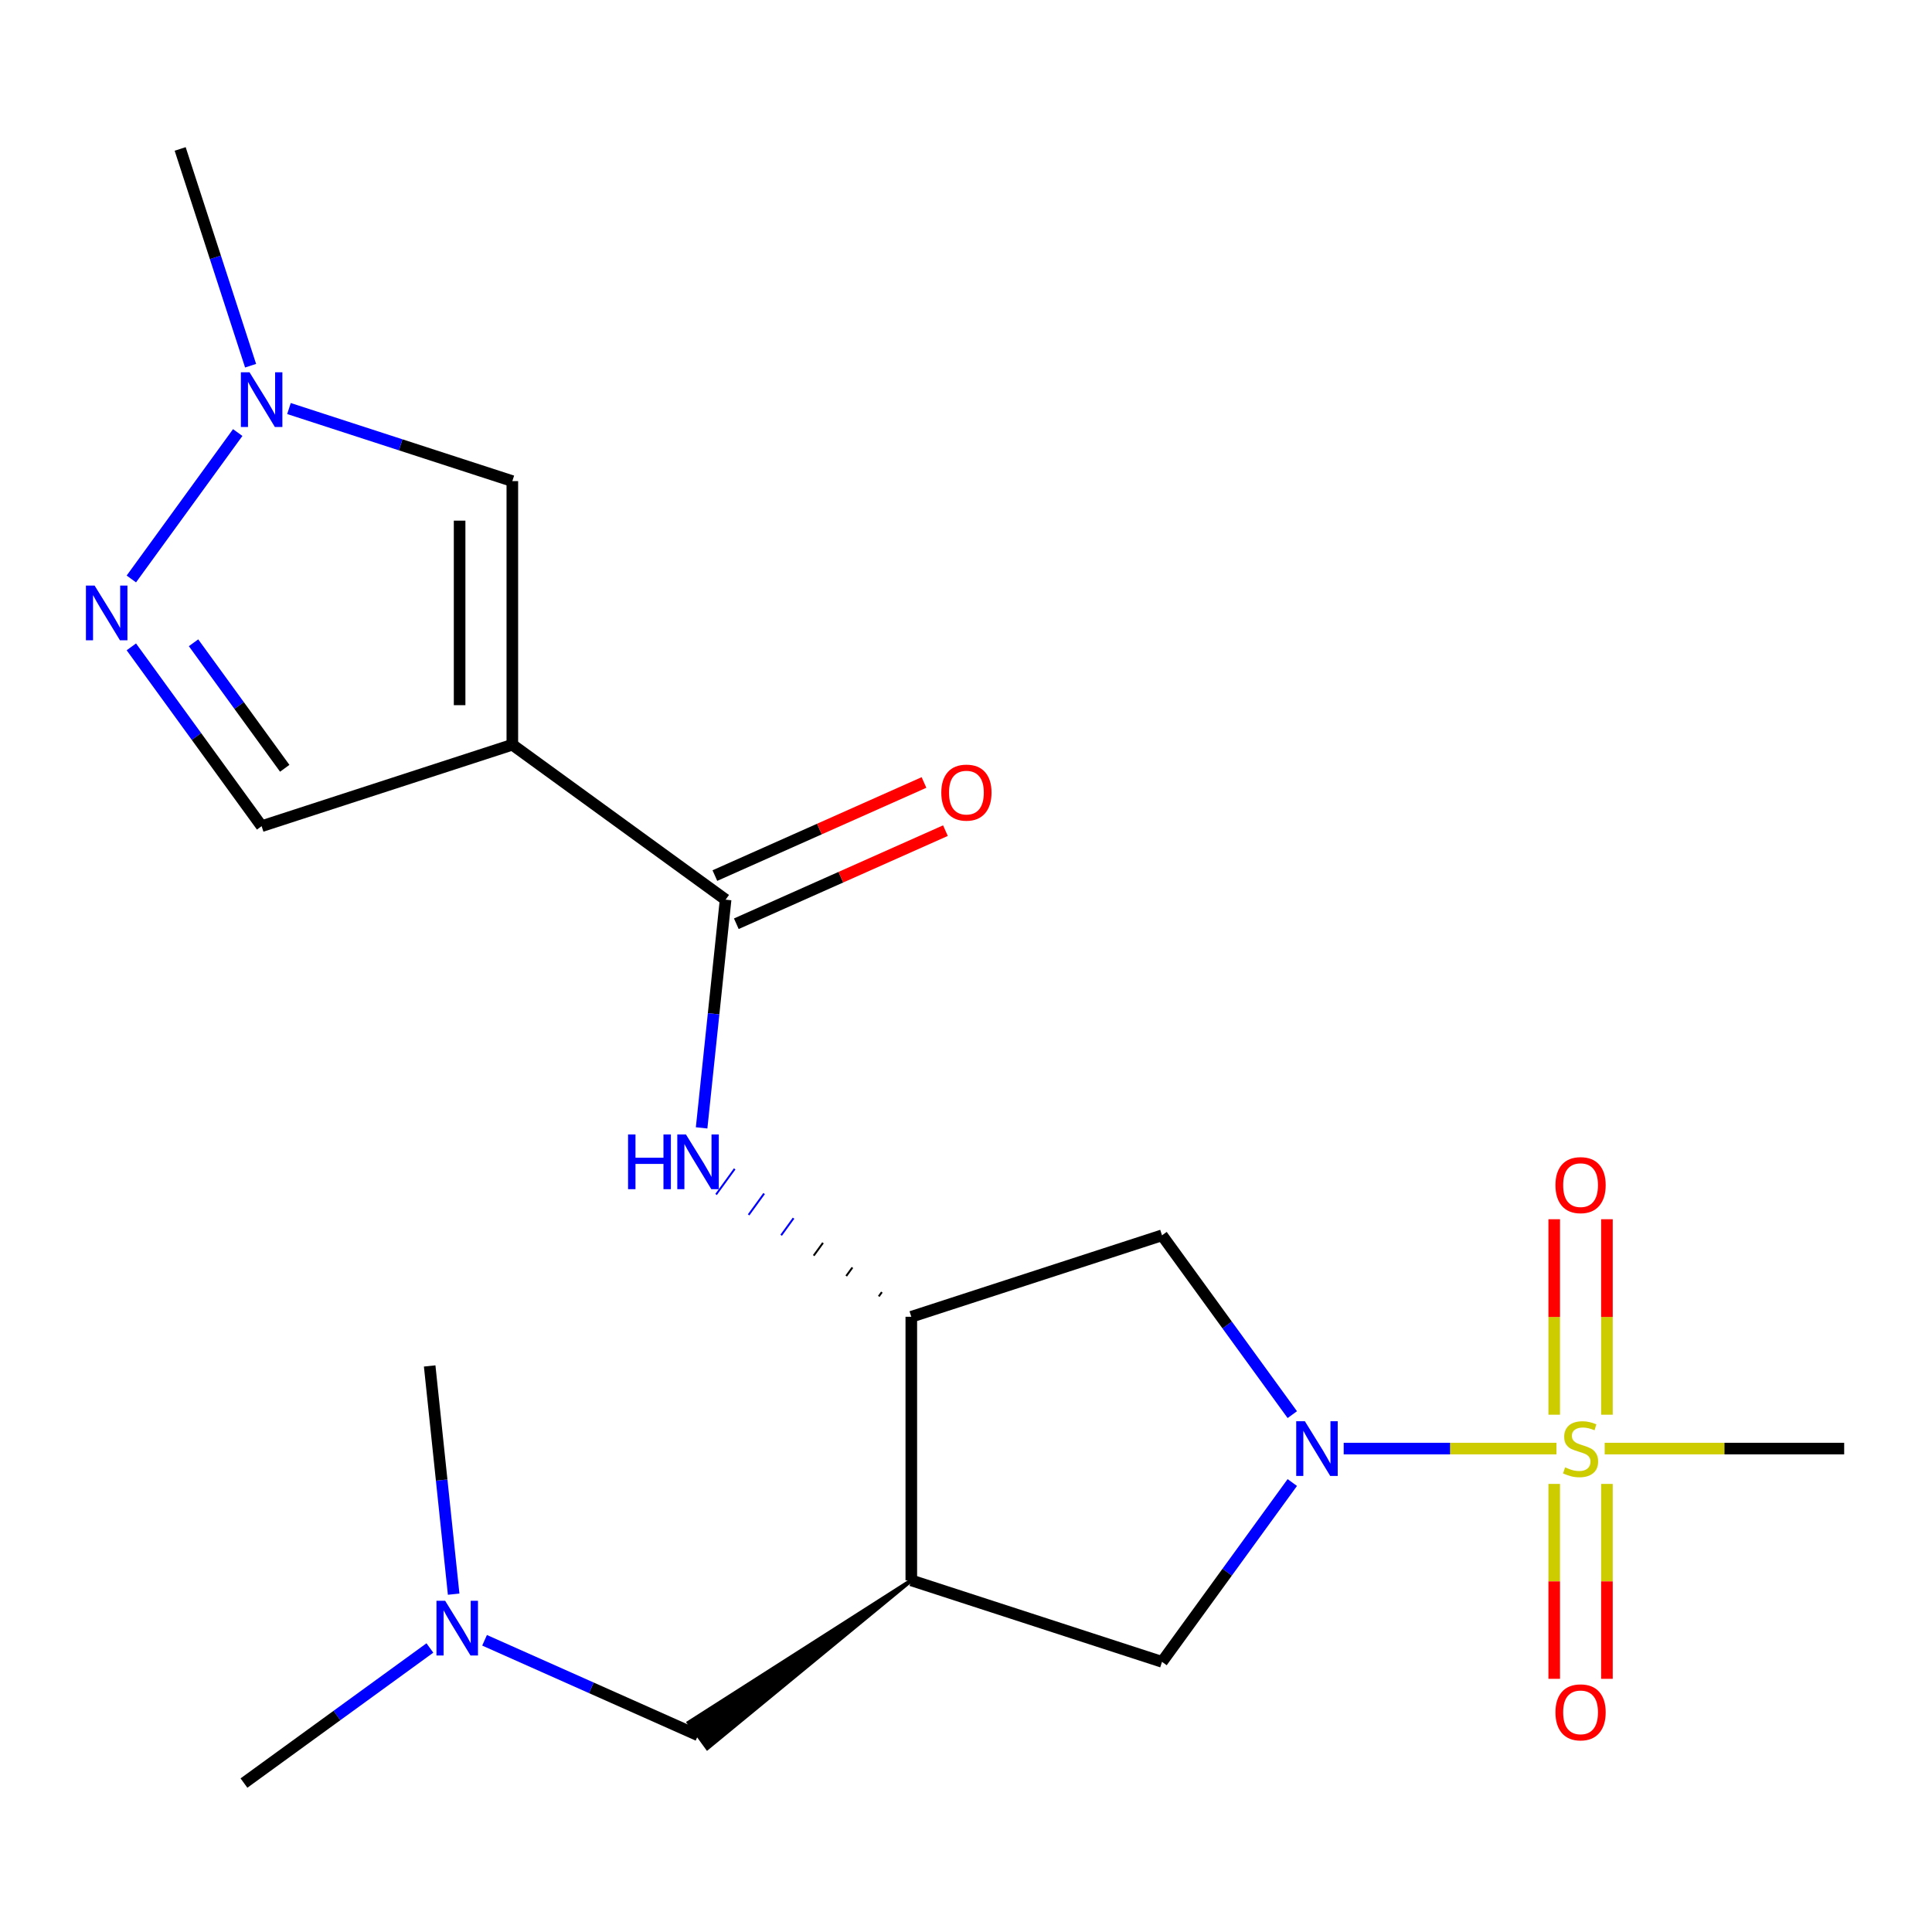 <?xml version='1.0' encoding='iso-8859-1'?>
<svg version='1.1' baseProfile='full'
              xmlns='http://www.w3.org/2000/svg'
                      xmlns:rdkit='http://www.rdkit.org/xml'
                      xmlns:xlink='http://www.w3.org/1999/xlink'
                  xml:space='preserve'
width='1000px' height='1000px' viewBox='0 0 1000 1000'>
<!-- END OF HEADER -->
<rect style='opacity:1.0;fill:#FFFFFF;stroke:none' width='1000' height='1000' x='0' y='0'> </rect>
<path class='bond-0' d='M 805.61,749.783 L 750.553,749.783' style='fill:none;fill-rule:evenodd;stroke:#CCCC00;stroke-width:6px;stroke-linecap:butt;stroke-linejoin:miter;stroke-opacity:1' />
<path class='bond-0' d='M 750.553,749.783 L 695.496,749.783' style='fill:none;fill-rule:evenodd;stroke:#0000FF;stroke-width:6px;stroke-linecap:butt;stroke-linejoin:miter;stroke-opacity:1' />
<path class='bond-12' d='M 831.746,732.252 L 831.746,681.662' style='fill:none;fill-rule:evenodd;stroke:#CCCC00;stroke-width:6px;stroke-linecap:butt;stroke-linejoin:miter;stroke-opacity:1' />
<path class='bond-12' d='M 831.746,681.662 L 831.746,631.072' style='fill:none;fill-rule:evenodd;stroke:#FF0000;stroke-width:6px;stroke-linecap:butt;stroke-linejoin:miter;stroke-opacity:1' />
<path class='bond-12' d='M 804.457,732.252 L 804.457,681.662' style='fill:none;fill-rule:evenodd;stroke:#CCCC00;stroke-width:6px;stroke-linecap:butt;stroke-linejoin:miter;stroke-opacity:1' />
<path class='bond-12' d='M 804.457,681.662 L 804.457,631.072' style='fill:none;fill-rule:evenodd;stroke:#FF0000;stroke-width:6px;stroke-linecap:butt;stroke-linejoin:miter;stroke-opacity:1' />
<path class='bond-13' d='M 804.457,768.075 L 804.457,818.514' style='fill:none;fill-rule:evenodd;stroke:#CCCC00;stroke-width:6px;stroke-linecap:butt;stroke-linejoin:miter;stroke-opacity:1' />
<path class='bond-13' d='M 804.457,818.514 L 804.457,868.954' style='fill:none;fill-rule:evenodd;stroke:#FF0000;stroke-width:6px;stroke-linecap:butt;stroke-linejoin:miter;stroke-opacity:1' />
<path class='bond-13' d='M 831.746,768.075 L 831.746,818.514' style='fill:none;fill-rule:evenodd;stroke:#CCCC00;stroke-width:6px;stroke-linecap:butt;stroke-linejoin:miter;stroke-opacity:1' />
<path class='bond-13' d='M 831.746,818.514 L 831.746,868.954' style='fill:none;fill-rule:evenodd;stroke:#FF0000;stroke-width:6px;stroke-linecap:butt;stroke-linejoin:miter;stroke-opacity:1' />
<path class='bond-17' d='M 830.593,749.783 L 892.569,749.783' style='fill:none;fill-rule:evenodd;stroke:#CCCC00;stroke-width:6px;stroke-linecap:butt;stroke-linejoin:miter;stroke-opacity:1' />
<path class='bond-17' d='M 892.569,749.783 L 954.545,749.783' style='fill:none;fill-rule:evenodd;stroke:#000000;stroke-width:6px;stroke-linecap:butt;stroke-linejoin:miter;stroke-opacity:1' />
<path class='bond-7' d='M 668.891,732.212 L 635.174,685.805' style='fill:none;fill-rule:evenodd;stroke:#0000FF;stroke-width:6px;stroke-linecap:butt;stroke-linejoin:miter;stroke-opacity:1' />
<path class='bond-7' d='M 635.174,685.805 L 601.458,639.398' style='fill:none;fill-rule:evenodd;stroke:#000000;stroke-width:6px;stroke-linecap:butt;stroke-linejoin:miter;stroke-opacity:1' />
<path class='bond-10' d='M 668.891,767.355 L 635.174,813.762' style='fill:none;fill-rule:evenodd;stroke:#0000FF;stroke-width:6px;stroke-linecap:butt;stroke-linejoin:miter;stroke-opacity:1' />
<path class='bond-10' d='M 635.174,813.762 L 601.458,860.169' style='fill:none;fill-rule:evenodd;stroke:#000000;stroke-width:6px;stroke-linecap:butt;stroke-linejoin:miter;stroke-opacity:1' />
<path class='bond-1' d='M 265.183,385.465 L 375.568,465.665' style='fill:none;fill-rule:evenodd;stroke:#000000;stroke-width:6px;stroke-linecap:butt;stroke-linejoin:miter;stroke-opacity:1' />
<path class='bond-6' d='M 265.183,385.465 L 265.183,249.021' style='fill:none;fill-rule:evenodd;stroke:#000000;stroke-width:6px;stroke-linecap:butt;stroke-linejoin:miter;stroke-opacity:1' />
<path class='bond-6' d='M 237.894,364.999 L 237.894,269.488' style='fill:none;fill-rule:evenodd;stroke:#000000;stroke-width:6px;stroke-linecap:butt;stroke-linejoin:miter;stroke-opacity:1' />
<path class='bond-11' d='M 265.183,385.465 L 135.417,427.629' style='fill:none;fill-rule:evenodd;stroke:#000000;stroke-width:6px;stroke-linecap:butt;stroke-linejoin:miter;stroke-opacity:1' />
<path class='bond-2' d='M 375.568,465.665 L 369.361,524.728' style='fill:none;fill-rule:evenodd;stroke:#000000;stroke-width:6px;stroke-linecap:butt;stroke-linejoin:miter;stroke-opacity:1' />
<path class='bond-2' d='M 369.361,524.728 L 363.153,583.791' style='fill:none;fill-rule:evenodd;stroke:#0000FF;stroke-width:6px;stroke-linecap:butt;stroke-linejoin:miter;stroke-opacity:1' />
<path class='bond-15' d='M 381.118,478.13 L 435.236,454.035' style='fill:none;fill-rule:evenodd;stroke:#000000;stroke-width:6px;stroke-linecap:butt;stroke-linejoin:miter;stroke-opacity:1' />
<path class='bond-15' d='M 435.236,454.035 L 489.355,429.94' style='fill:none;fill-rule:evenodd;stroke:#FF0000;stroke-width:6px;stroke-linecap:butt;stroke-linejoin:miter;stroke-opacity:1' />
<path class='bond-15' d='M 370.019,453.2 L 424.137,429.105' style='fill:none;fill-rule:evenodd;stroke:#000000;stroke-width:6px;stroke-linecap:butt;stroke-linejoin:miter;stroke-opacity:1' />
<path class='bond-15' d='M 424.137,429.105 L 478.255,405.01' style='fill:none;fill-rule:evenodd;stroke:#FF0000;stroke-width:6px;stroke-linecap:butt;stroke-linejoin:miter;stroke-opacity:1' />
<path class='bond-3' d='M 471.692,818.005 L 601.458,860.169' style='fill:none;fill-rule:evenodd;stroke:#000000;stroke-width:6px;stroke-linecap:butt;stroke-linejoin:miter;stroke-opacity:1' />
<path class='bond-14' d='M 471.692,818.005 L 356.494,891.582 L 366.118,904.828 Z' style='fill:#000000;fill-rule:evenodd;fill-opacity:1;stroke:#000000;stroke-width:2px;stroke-linecap:butt;stroke-linejoin:miter;stroke-opacity:1;' />
<path class='bond-21' d='M 471.692,818.005 L 471.692,681.561' style='fill:none;fill-rule:evenodd;stroke:#000000;stroke-width:6px;stroke-linecap:butt;stroke-linejoin:miter;stroke-opacity:1' />
<path class='bond-4' d='M 67.983,334.814 L 101.7,381.222' style='fill:none;fill-rule:evenodd;stroke:#0000FF;stroke-width:6px;stroke-linecap:butt;stroke-linejoin:miter;stroke-opacity:1' />
<path class='bond-4' d='M 101.7,381.222 L 135.417,427.629' style='fill:none;fill-rule:evenodd;stroke:#000000;stroke-width:6px;stroke-linecap:butt;stroke-linejoin:miter;stroke-opacity:1' />
<path class='bond-4' d='M 100.175,332.697 L 123.777,365.182' style='fill:none;fill-rule:evenodd;stroke:#0000FF;stroke-width:6px;stroke-linecap:butt;stroke-linejoin:miter;stroke-opacity:1' />
<path class='bond-4' d='M 123.777,365.182 L 147.379,397.667' style='fill:none;fill-rule:evenodd;stroke:#000000;stroke-width:6px;stroke-linecap:butt;stroke-linejoin:miter;stroke-opacity:1' />
<path class='bond-22' d='M 67.983,299.672 L 123.045,223.886' style='fill:none;fill-rule:evenodd;stroke:#0000FF;stroke-width:6px;stroke-linecap:butt;stroke-linejoin:miter;stroke-opacity:1' />
<path class='bond-5' d='M 471.692,681.561 L 601.458,639.398' style='fill:none;fill-rule:evenodd;stroke:#000000;stroke-width:6px;stroke-linecap:butt;stroke-linejoin:miter;stroke-opacity:1' />
<path class='bond-8' d='M 456.455,668.805 L 454.851,671.012' style='fill:none;fill-rule:evenodd;stroke:#000000;stroke-width:1.0px;stroke-linecap:butt;stroke-linejoin:miter;stroke-opacity:1' />
<path class='bond-8' d='M 441.217,656.048 L 438.009,660.463' style='fill:none;fill-rule:evenodd;stroke:#000000;stroke-width:1.0px;stroke-linecap:butt;stroke-linejoin:miter;stroke-opacity:1' />
<path class='bond-8' d='M 425.98,643.291 L 421.168,649.914' style='fill:none;fill-rule:evenodd;stroke:#000000;stroke-width:1.0px;stroke-linecap:butt;stroke-linejoin:miter;stroke-opacity:1' />
<path class='bond-8' d='M 410.743,630.534 L 404.327,639.365' style='fill:none;fill-rule:evenodd;stroke:#0000FF;stroke-width:1.0px;stroke-linecap:butt;stroke-linejoin:miter;stroke-opacity:1' />
<path class='bond-8' d='M 395.506,617.777 L 387.486,628.815' style='fill:none;fill-rule:evenodd;stroke:#0000FF;stroke-width:1.0px;stroke-linecap:butt;stroke-linejoin:miter;stroke-opacity:1' />
<path class='bond-8' d='M 380.269,605.02 L 370.645,618.266' style='fill:none;fill-rule:evenodd;stroke:#0000FF;stroke-width:1.0px;stroke-linecap:butt;stroke-linejoin:miter;stroke-opacity:1' />
<path class='bond-9' d='M 265.183,249.021 L 207.375,230.238' style='fill:none;fill-rule:evenodd;stroke:#000000;stroke-width:6px;stroke-linecap:butt;stroke-linejoin:miter;stroke-opacity:1' />
<path class='bond-9' d='M 207.375,230.238 L 149.568,211.456' style='fill:none;fill-rule:evenodd;stroke:#0000FF;stroke-width:6px;stroke-linecap:butt;stroke-linejoin:miter;stroke-opacity:1' />
<path class='bond-18' d='M 129.708,189.287 L 111.48,133.189' style='fill:none;fill-rule:evenodd;stroke:#0000FF;stroke-width:6px;stroke-linecap:butt;stroke-linejoin:miter;stroke-opacity:1' />
<path class='bond-18' d='M 111.48,133.189 L 93.253,77.092' style='fill:none;fill-rule:evenodd;stroke:#000000;stroke-width:6px;stroke-linecap:butt;stroke-linejoin:miter;stroke-opacity:1' />
<path class='bond-16' d='M 361.306,898.205 L 306.058,873.607' style='fill:none;fill-rule:evenodd;stroke:#000000;stroke-width:6px;stroke-linecap:butt;stroke-linejoin:miter;stroke-opacity:1' />
<path class='bond-16' d='M 306.058,873.607 L 250.809,849.009' style='fill:none;fill-rule:evenodd;stroke:#0000FF;stroke-width:6px;stroke-linecap:butt;stroke-linejoin:miter;stroke-opacity:1' />
<path class='bond-19' d='M 222.507,852.99 L 174.39,887.949' style='fill:none;fill-rule:evenodd;stroke:#0000FF;stroke-width:6px;stroke-linecap:butt;stroke-linejoin:miter;stroke-opacity:1' />
<path class='bond-19' d='M 174.39,887.949 L 126.273,922.908' style='fill:none;fill-rule:evenodd;stroke:#000000;stroke-width:6px;stroke-linecap:butt;stroke-linejoin:miter;stroke-opacity:1' />
<path class='bond-20' d='M 234.811,825.137 L 228.604,766.075' style='fill:none;fill-rule:evenodd;stroke:#0000FF;stroke-width:6px;stroke-linecap:butt;stroke-linejoin:miter;stroke-opacity:1' />
<path class='bond-20' d='M 228.604,766.075 L 222.396,707.012' style='fill:none;fill-rule:evenodd;stroke:#000000;stroke-width:6px;stroke-linecap:butt;stroke-linejoin:miter;stroke-opacity:1' />
<path  class='atom-0' d='M 810.101 759.503
Q 810.421 759.623, 811.741 760.183
Q 813.061 760.743, 814.501 761.103
Q 815.981 761.423, 817.421 761.423
Q 820.101 761.423, 821.661 760.143
Q 823.221 758.823, 823.221 756.543
Q 823.221 754.983, 822.421 754.023
Q 821.661 753.063, 820.461 752.543
Q 819.261 752.023, 817.261 751.423
Q 814.741 750.663, 813.221 749.943
Q 811.741 749.223, 810.661 747.703
Q 809.621 746.183, 809.621 743.623
Q 809.621 740.063, 812.021 737.863
Q 814.461 735.663, 819.261 735.663
Q 822.541 735.663, 826.261 737.223
L 825.341 740.303
Q 821.941 738.903, 819.381 738.903
Q 816.621 738.903, 815.101 740.063
Q 813.581 741.183, 813.621 743.143
Q 813.621 744.663, 814.381 745.583
Q 815.181 746.503, 816.301 747.023
Q 817.461 747.543, 819.381 748.143
Q 821.941 748.943, 823.461 749.743
Q 824.981 750.543, 826.061 752.183
Q 827.181 753.783, 827.181 756.543
Q 827.181 760.463, 824.541 762.583
Q 821.941 764.663, 817.581 764.663
Q 815.061 764.663, 813.141 764.103
Q 811.261 763.583, 809.021 762.663
L 810.101 759.503
' fill='#CCCC00'/>
<path  class='atom-1' d='M 675.397 735.623
L 684.677 750.623
Q 685.597 752.103, 687.077 754.783
Q 688.557 757.463, 688.637 757.623
L 688.637 735.623
L 692.397 735.623
L 692.397 763.943
L 688.517 763.943
L 678.557 747.543
Q 677.397 745.623, 676.157 743.423
Q 674.957 741.223, 674.597 740.543
L 674.597 763.943
L 670.917 763.943
L 670.917 735.623
L 675.397 735.623
' fill='#0000FF'/>
<path  class='atom-5' d='M 48.957 303.083
L 58.237 318.083
Q 59.157 319.563, 60.637 322.243
Q 62.117 324.923, 62.197 325.083
L 62.197 303.083
L 65.957 303.083
L 65.957 331.403
L 62.077 331.403
L 52.117 315.003
Q 50.957 313.083, 49.717 310.883
Q 48.517 308.683, 48.157 308.003
L 48.157 331.403
L 44.477 331.403
L 44.477 303.083
L 48.957 303.083
' fill='#0000FF'/>
<path  class='atom-9' d='M 325.086 587.202
L 328.926 587.202
L 328.926 599.242
L 343.406 599.242
L 343.406 587.202
L 347.246 587.202
L 347.246 615.522
L 343.406 615.522
L 343.406 602.442
L 328.926 602.442
L 328.926 615.522
L 325.086 615.522
L 325.086 587.202
' fill='#0000FF'/>
<path  class='atom-9' d='M 355.046 587.202
L 364.326 602.202
Q 365.246 603.682, 366.726 606.362
Q 368.206 609.042, 368.286 609.202
L 368.286 587.202
L 372.046 587.202
L 372.046 615.522
L 368.166 615.522
L 358.206 599.122
Q 357.046 597.202, 355.806 595.002
Q 354.606 592.802, 354.246 592.122
L 354.246 615.522
L 350.566 615.522
L 350.566 587.202
L 355.046 587.202
' fill='#0000FF'/>
<path  class='atom-10' d='M 129.157 192.698
L 138.437 207.698
Q 139.357 209.178, 140.837 211.858
Q 142.317 214.538, 142.397 214.698
L 142.397 192.698
L 146.157 192.698
L 146.157 221.018
L 142.277 221.018
L 132.317 204.618
Q 131.157 202.698, 129.917 200.498
Q 128.717 198.298, 128.357 197.618
L 128.357 221.018
L 124.677 221.018
L 124.677 192.698
L 129.157 192.698
' fill='#0000FF'/>
<path  class='atom-13' d='M 805.101 613.419
Q 805.101 606.619, 808.461 602.819
Q 811.821 599.019, 818.101 599.019
Q 824.381 599.019, 827.741 602.819
Q 831.101 606.619, 831.101 613.419
Q 831.101 620.299, 827.701 624.219
Q 824.301 628.099, 818.101 628.099
Q 811.861 628.099, 808.461 624.219
Q 805.101 620.339, 805.101 613.419
M 818.101 624.899
Q 822.421 624.899, 824.741 622.019
Q 827.101 619.099, 827.101 613.419
Q 827.101 607.859, 824.741 605.059
Q 822.421 602.219, 818.101 602.219
Q 813.781 602.219, 811.421 605.019
Q 809.101 607.819, 809.101 613.419
Q 809.101 619.139, 811.421 622.019
Q 813.781 624.899, 818.101 624.899
' fill='#FF0000'/>
<path  class='atom-14' d='M 805.101 886.307
Q 805.101 879.507, 808.461 875.707
Q 811.821 871.907, 818.101 871.907
Q 824.381 871.907, 827.741 875.707
Q 831.101 879.507, 831.101 886.307
Q 831.101 893.187, 827.701 897.107
Q 824.301 900.987, 818.101 900.987
Q 811.861 900.987, 808.461 897.107
Q 805.101 893.227, 805.101 886.307
M 818.101 897.787
Q 822.421 897.787, 824.741 894.907
Q 827.101 891.987, 827.101 886.307
Q 827.101 880.747, 824.741 877.947
Q 822.421 875.107, 818.101 875.107
Q 813.781 875.107, 811.421 877.907
Q 809.101 880.707, 809.101 886.307
Q 809.101 892.027, 811.421 894.907
Q 813.781 897.787, 818.101 897.787
' fill='#FF0000'/>
<path  class='atom-16' d='M 487.216 410.248
Q 487.216 403.448, 490.576 399.648
Q 493.936 395.848, 500.216 395.848
Q 506.496 395.848, 509.856 399.648
Q 513.216 403.448, 513.216 410.248
Q 513.216 417.128, 509.816 421.048
Q 506.416 424.928, 500.216 424.928
Q 493.976 424.928, 490.576 421.048
Q 487.216 417.168, 487.216 410.248
M 500.216 421.728
Q 504.536 421.728, 506.856 418.848
Q 509.216 415.928, 509.216 410.248
Q 509.216 404.688, 506.856 401.888
Q 504.536 399.048, 500.216 399.048
Q 495.896 399.048, 493.536 401.848
Q 491.216 404.648, 491.216 410.248
Q 491.216 415.968, 493.536 418.848
Q 495.896 421.728, 500.216 421.728
' fill='#FF0000'/>
<path  class='atom-17' d='M 230.398 828.548
L 239.678 843.548
Q 240.598 845.028, 242.078 847.708
Q 243.558 850.388, 243.638 850.548
L 243.638 828.548
L 247.398 828.548
L 247.398 856.868
L 243.518 856.868
L 233.558 840.468
Q 232.398 838.548, 231.158 836.348
Q 229.958 834.148, 229.598 833.468
L 229.598 856.868
L 225.918 856.868
L 225.918 828.548
L 230.398 828.548
' fill='#0000FF'/>
</svg>
